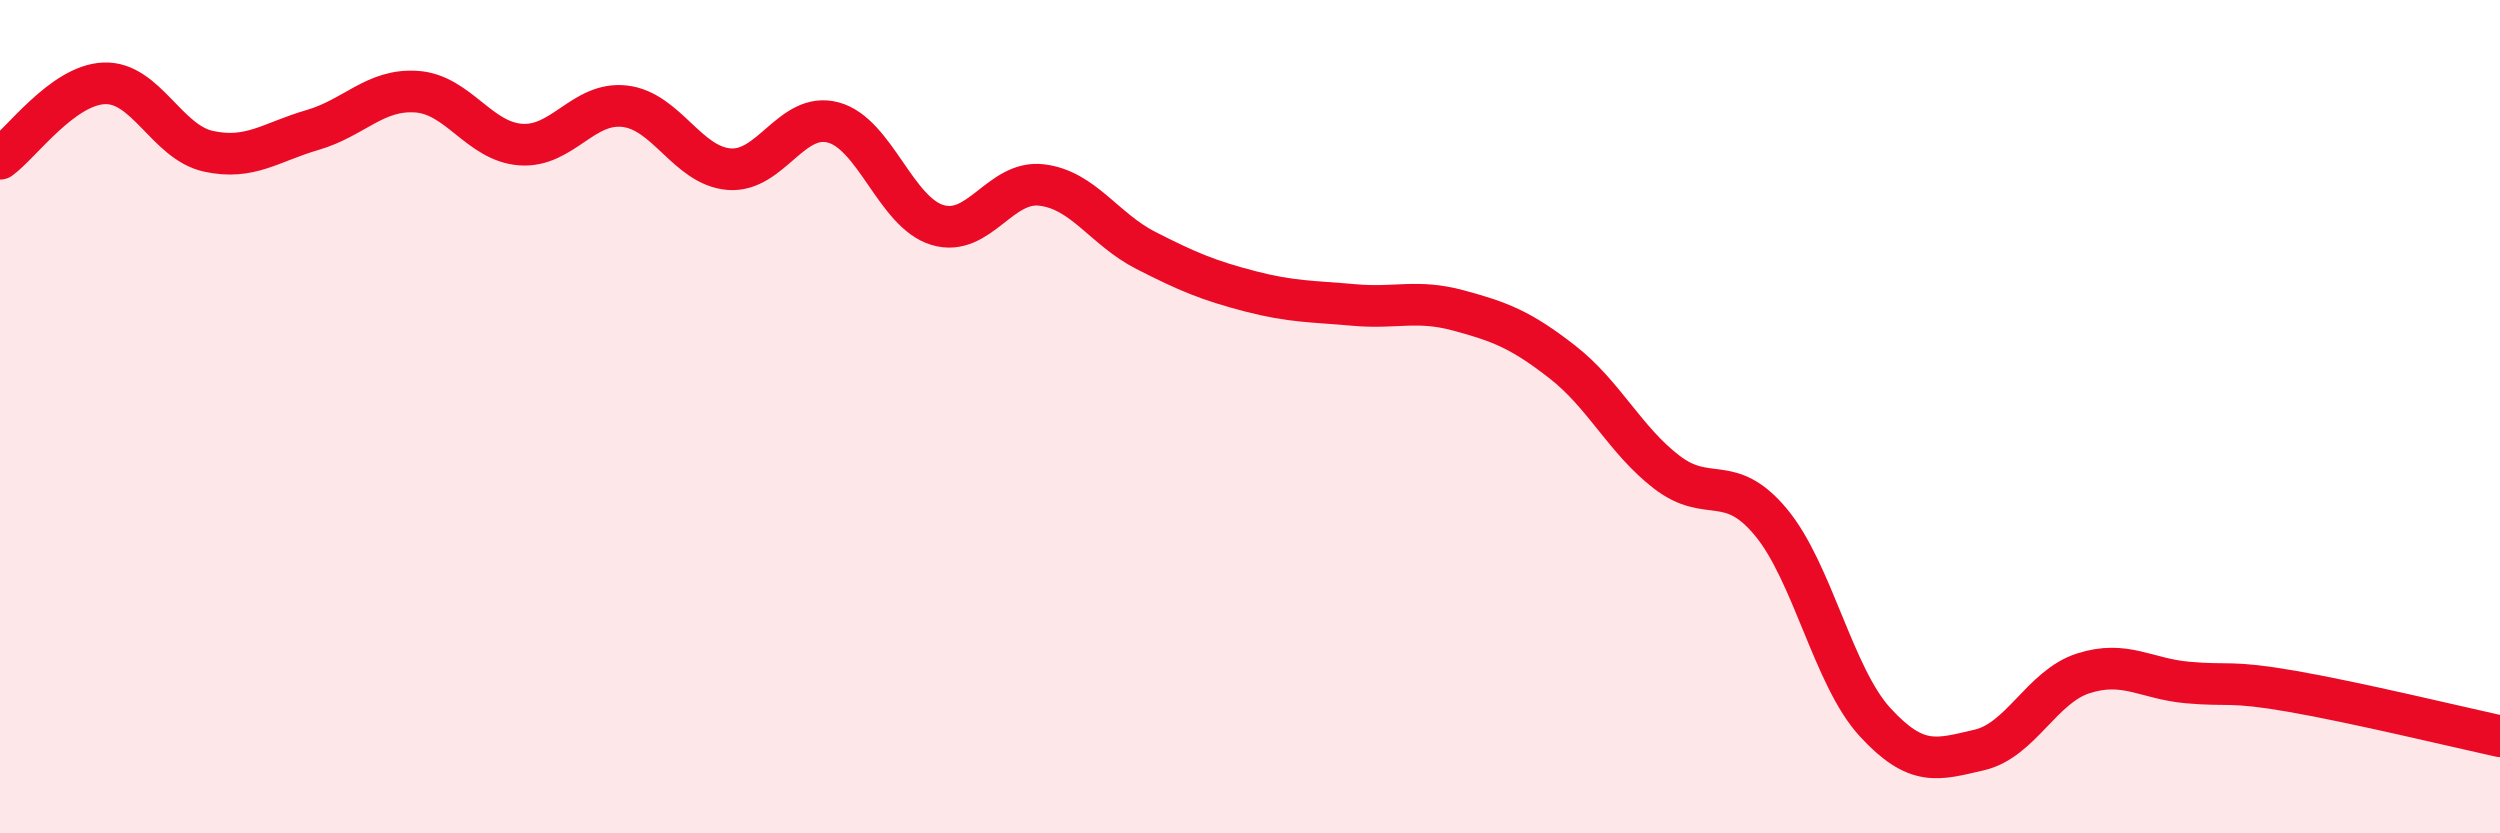 
    <svg width="60" height="20" viewBox="0 0 60 20" xmlns="http://www.w3.org/2000/svg">
      <path
        d="M 0,3.81 C 0.5,3.45 1.5,2.04 2.5,2 C 3.5,1.96 4,3.41 5,3.63 C 6,3.85 6.5,3.41 7.5,3.12 C 8.5,2.83 9,2.13 10,2.2 C 11,2.27 11.5,3.4 12.5,3.47 C 13.5,3.54 14,2.43 15,2.55 C 16,2.67 16.5,3.98 17.5,4.06 C 18.5,4.14 19,2.67 20,2.94 C 21,3.21 21.5,5.1 22.5,5.4 C 23.5,5.7 24,4.32 25,4.44 C 26,4.56 26.5,5.5 27.5,6.01 C 28.5,6.52 29,6.73 30,6.99 C 31,7.25 31.5,7.23 32.5,7.32 C 33.5,7.41 34,7.18 35,7.45 C 36,7.72 36.5,7.91 37.5,8.69 C 38.5,9.47 39,10.56 40,11.33 C 41,12.1 41.5,11.33 42.5,12.53 C 43.5,13.73 44,16.24 45,17.33 C 46,18.42 46.5,18.23 47.5,18 C 48.5,17.77 49,16.48 50,16.16 C 51,15.84 51.5,16.29 52.5,16.38 C 53.5,16.47 53.5,16.33 55,16.59 C 56.5,16.85 59,17.45 60,17.67L60 20L0 20Z"
        fill="#EB0A25"
        opacity="0.1"
        stroke-linecap="round"
        stroke-linejoin="round"
      />
      <path
        d="M 0,3.81 C 0.5,3.45 1.5,2.04 2.5,2 C 3.5,1.96 4,3.41 5,3.63 C 6,3.85 6.5,3.41 7.5,3.12 C 8.5,2.83 9,2.13 10,2.2 C 11,2.27 11.5,3.4 12.5,3.47 C 13.5,3.54 14,2.43 15,2.55 C 16,2.67 16.5,3.98 17.5,4.06 C 18.5,4.14 19,2.67 20,2.94 C 21,3.21 21.5,5.1 22.5,5.4 C 23.5,5.7 24,4.32 25,4.44 C 26,4.56 26.5,5.5 27.5,6.01 C 28.5,6.52 29,6.73 30,6.99 C 31,7.25 31.5,7.23 32.5,7.32 C 33.5,7.41 34,7.18 35,7.45 C 36,7.72 36.5,7.91 37.5,8.69 C 38.5,9.47 39,10.56 40,11.33 C 41,12.1 41.5,11.33 42.5,12.53 C 43.5,13.73 44,16.24 45,17.33 C 46,18.42 46.5,18.23 47.5,18 C 48.5,17.77 49,16.48 50,16.16 C 51,15.84 51.5,16.29 52.5,16.38 C 53.5,16.47 53.5,16.33 55,16.59 C 56.5,16.85 59,17.45 60,17.67"
        stroke="#EB0A25"
        stroke-width="1"
        fill="none"
        stroke-linecap="round"
        stroke-linejoin="round"
      />
    </svg>
  